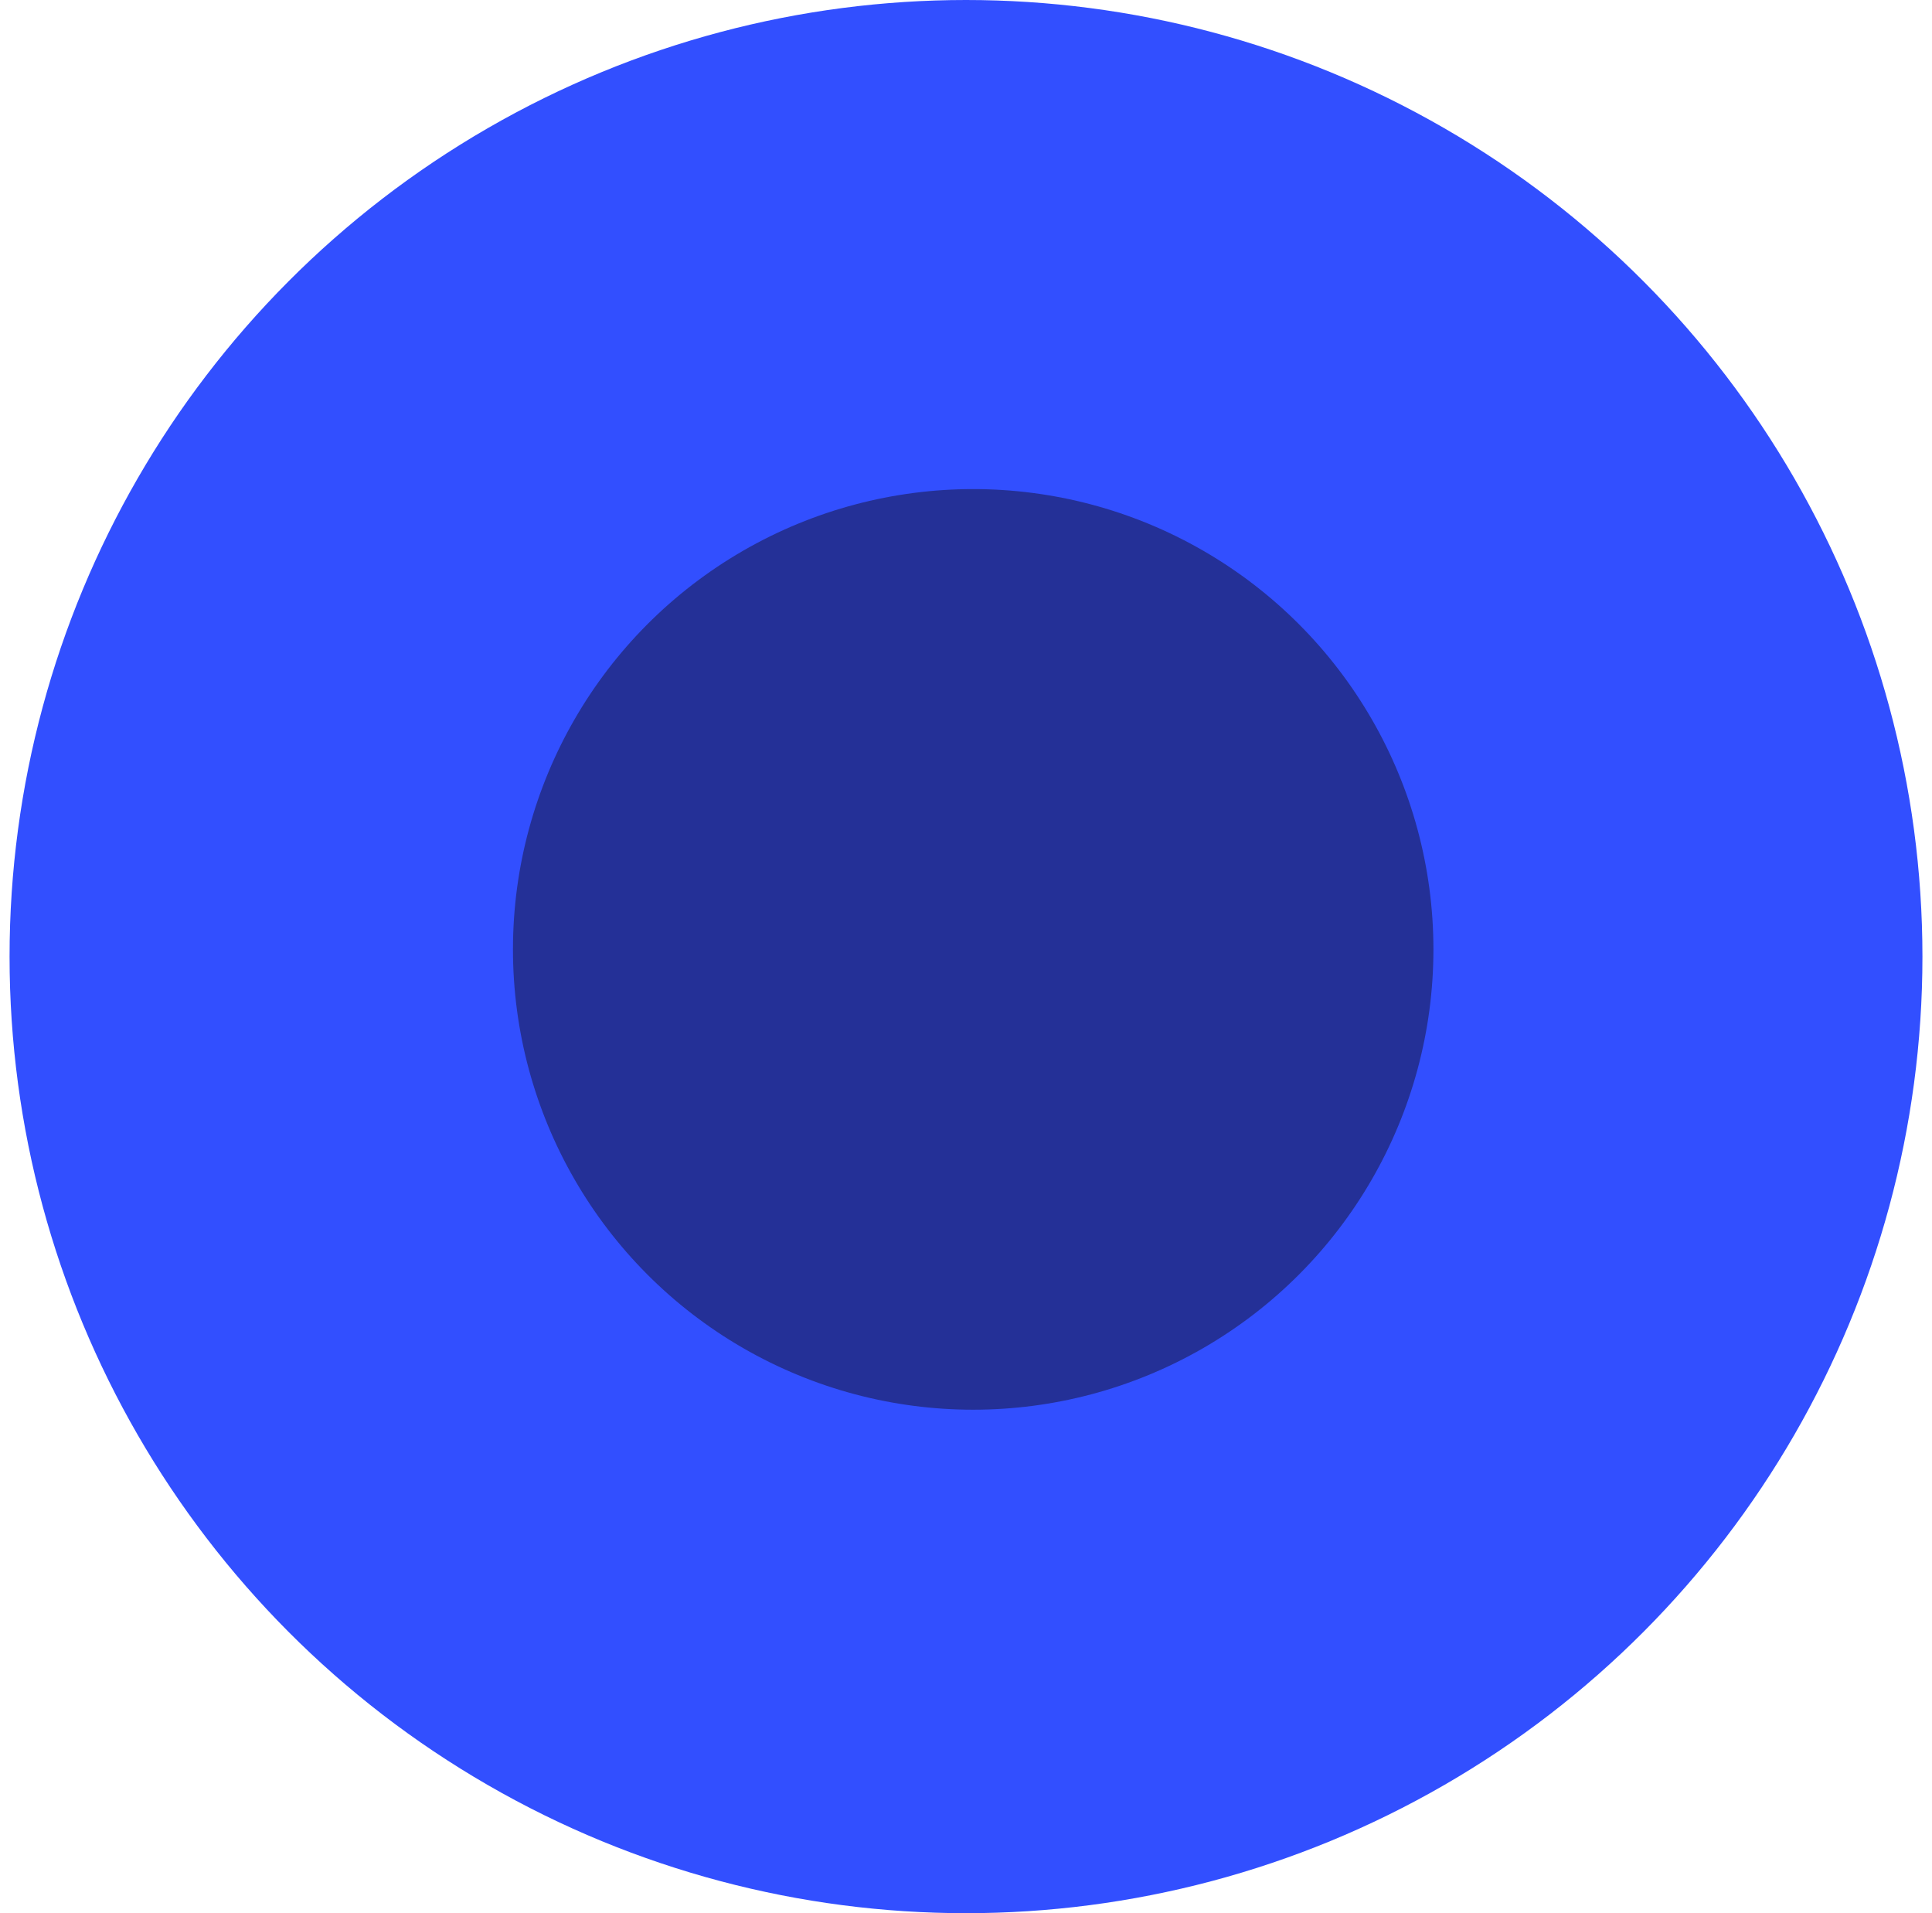 <svg width="101" height="100" viewBox="0 0 101 100" fill="none" xmlns="http://www.w3.org/2000/svg">
<g id="ico">
<circle id="Ellipse 14" cx="50.5" cy="50" r="50" fill="#324FFF"/>
<circle id="Ellipse 15" cx="50.876" cy="49.624" r="24.06" fill="#243097"/>
</g>
</svg>

